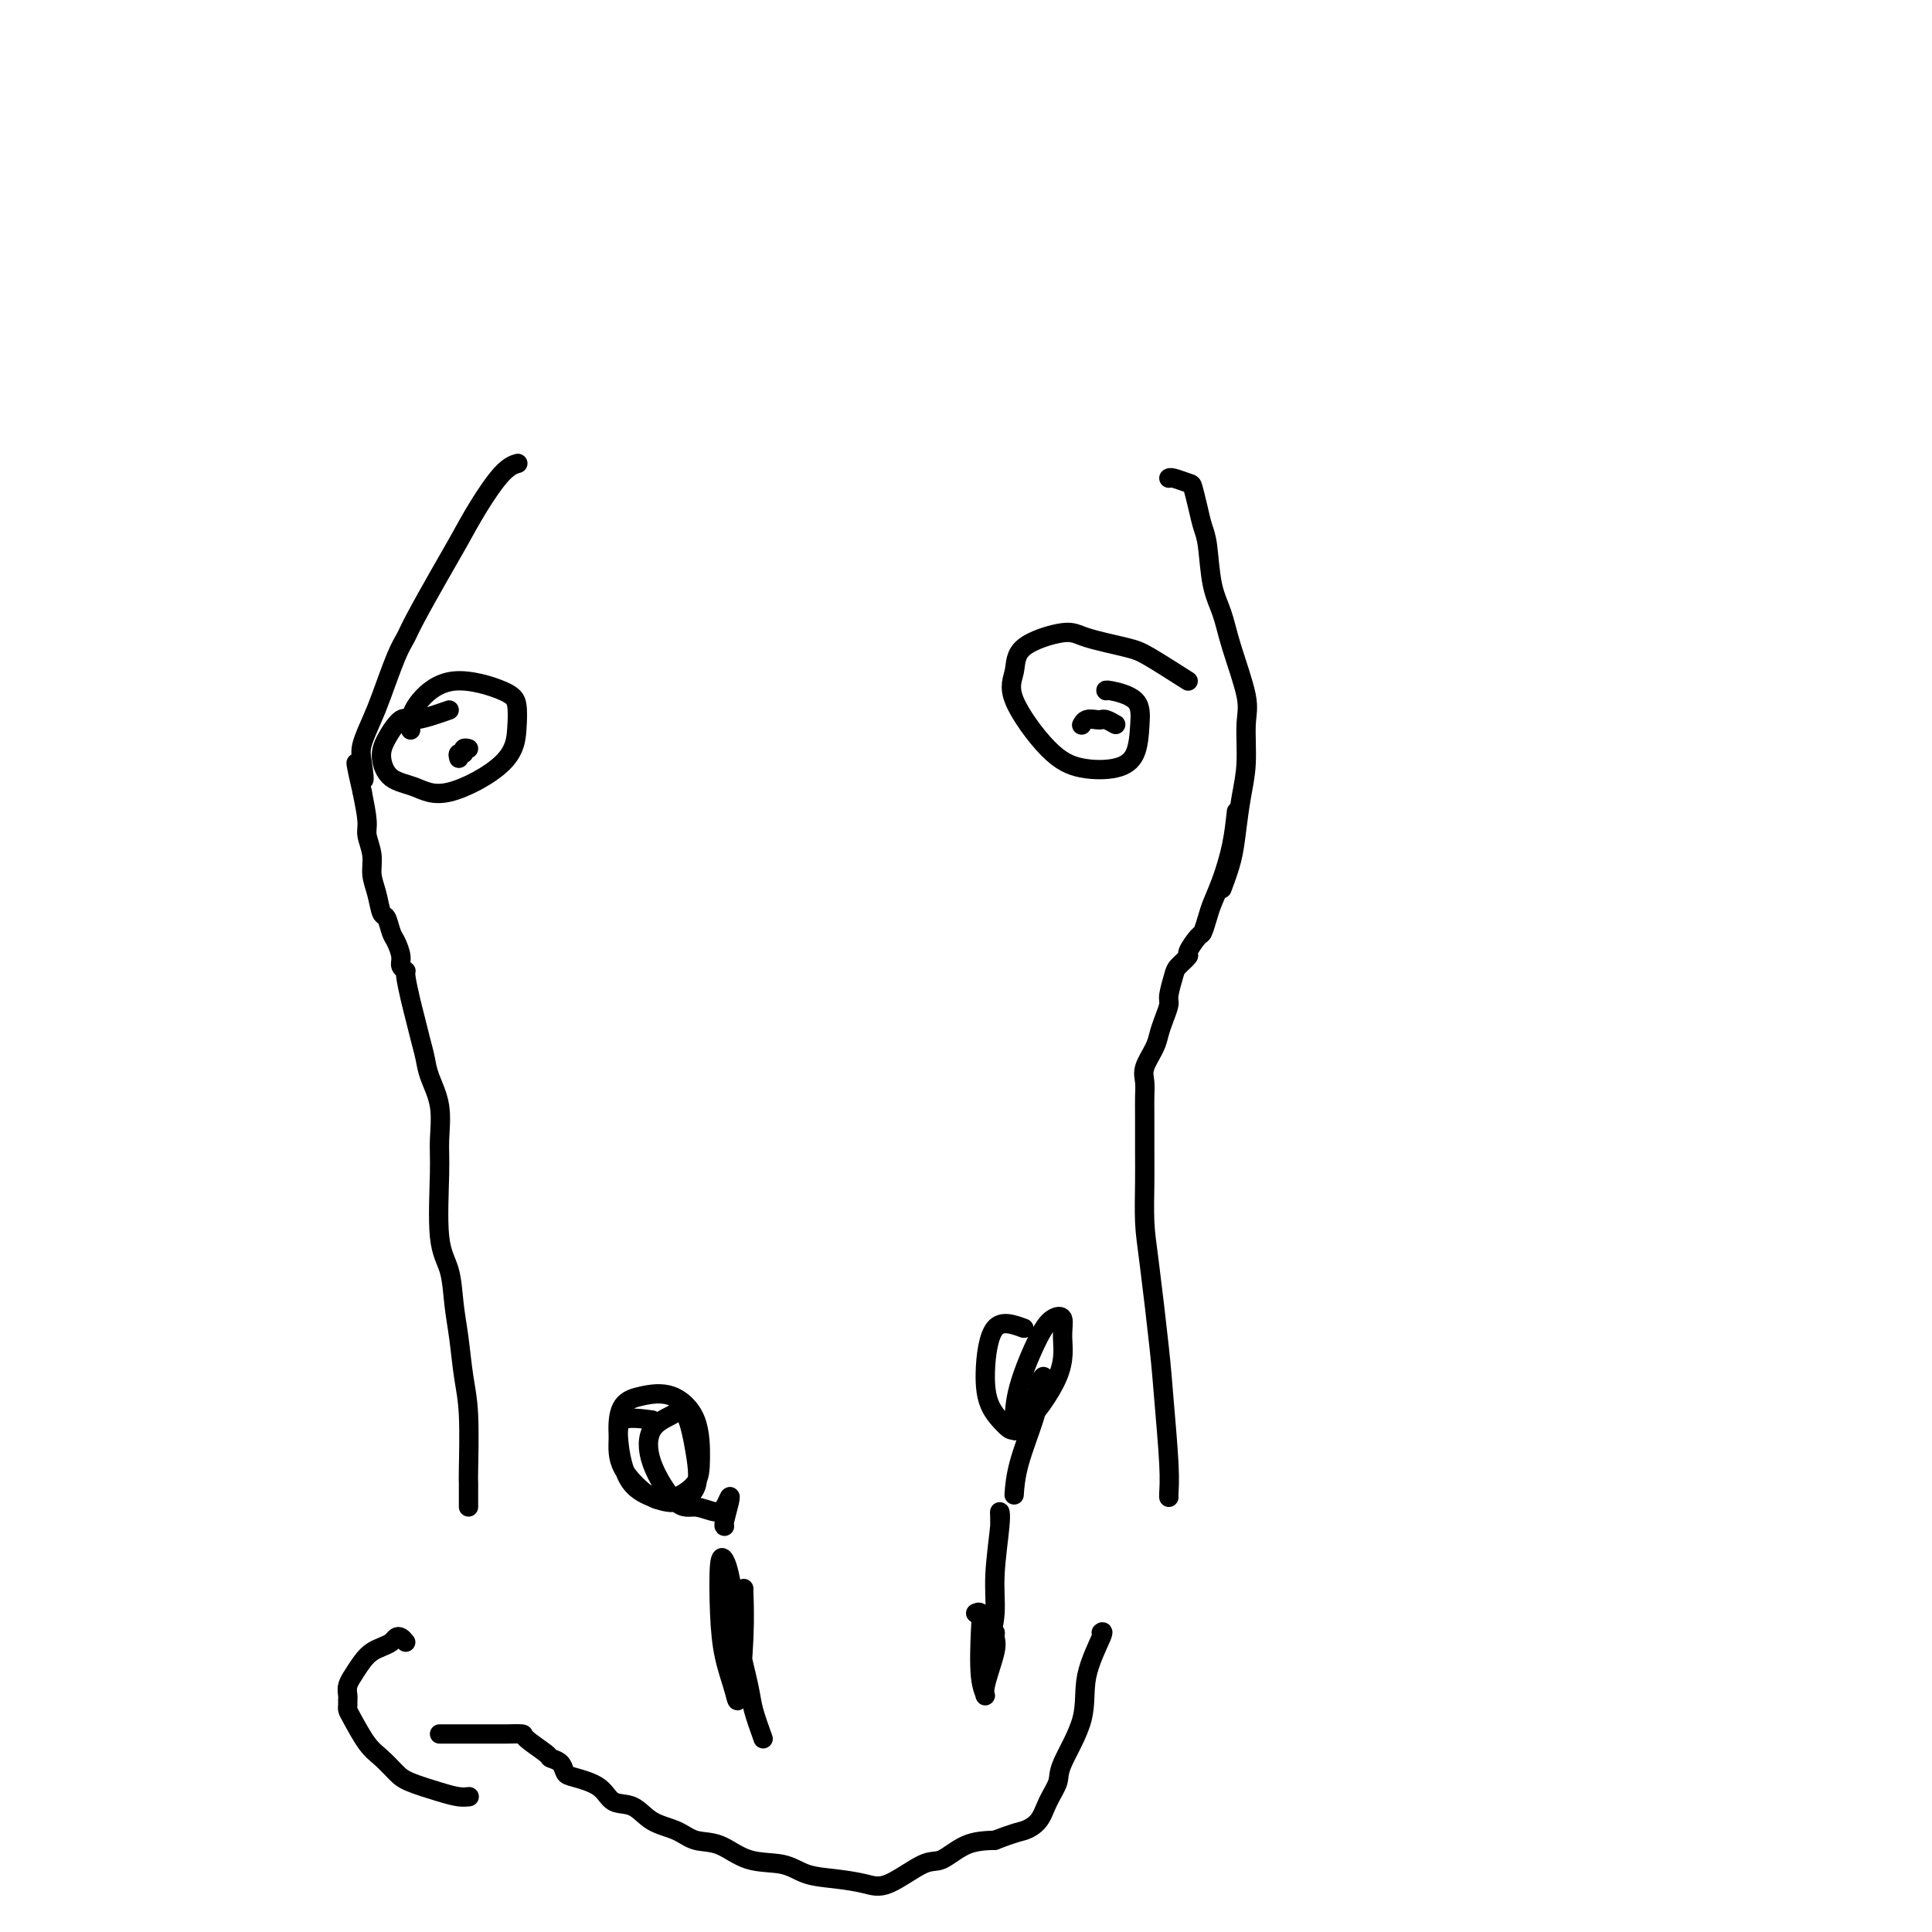 <svg viewBox='0 0 400 400' version='1.1' xmlns='http://www.w3.org/2000/svg' xmlns:xlink='http://www.w3.org/1999/xlink'><g fill='none' stroke='#000000' stroke-width='4' stroke-linecap='round' stroke-linejoin='round'><path d='M97,312c0.006,-2.057 0.013,-4.113 0,-5c-0.013,-0.887 -0.045,-0.604 0,-3c0.045,-2.396 0.168,-7.470 0,-11c-0.168,-3.530 -0.627,-5.517 -1,-8c-0.373,-2.483 -0.660,-5.461 -1,-8c-0.340,-2.539 -0.733,-4.637 -1,-7c-0.267,-2.363 -0.410,-4.990 -1,-7c-0.590,-2.010 -1.629,-3.402 -2,-7c-0.371,-3.598 -0.074,-9.403 0,-13c0.074,-3.597 -0.074,-4.986 0,-7c0.074,-2.014 0.371,-4.653 0,-7c-0.371,-2.347 -1.408,-4.401 -2,-6c-0.592,-1.599 -0.737,-2.744 -1,-4c-0.263,-1.256 -0.644,-2.623 -1,-4c-0.356,-1.377 -0.688,-2.764 -1,-4c-0.312,-1.236 -0.605,-2.322 -1,-4c-0.395,-1.678 -0.894,-3.948 -1,-5c-0.106,-1.052 0.179,-0.885 0,-1c-0.179,-0.115 -0.821,-0.511 -1,-1c-0.179,-0.489 0.107,-1.070 0,-2c-0.107,-0.930 -0.606,-2.208 -1,-3c-0.394,-0.792 -0.684,-1.096 -1,-2c-0.316,-0.904 -0.658,-2.408 -1,-3c-0.342,-0.592 -0.684,-0.273 -1,-1c-0.316,-0.727 -0.606,-2.499 -1,-4c-0.394,-1.501 -0.893,-2.731 -1,-4c-0.107,-1.269 0.177,-2.577 0,-4c-0.177,-1.423 -0.817,-2.960 -1,-4c-0.183,-1.040 0.091,-1.583 0,-3c-0.091,-1.417 -0.545,-3.709 -1,-6'/><path d='M75,164c-2.482,-10.600 -0.688,-4.599 0,-3c0.688,1.599 0.271,-1.202 0,-3c-0.271,-1.798 -0.395,-2.592 0,-4c0.395,-1.408 1.311,-3.428 2,-5c0.689,-1.572 1.153,-2.694 2,-5c0.847,-2.306 2.078,-5.794 3,-8c0.922,-2.206 1.536,-3.129 2,-4c0.464,-0.871 0.777,-1.690 2,-4c1.223,-2.310 3.354,-6.111 5,-9c1.646,-2.889 2.806,-4.865 4,-7c1.194,-2.135 2.423,-4.428 4,-7c1.577,-2.572 3.501,-5.423 5,-7c1.499,-1.577 2.571,-1.879 3,-2c0.429,-0.121 0.214,-0.060 0,0'/><path d='M93,147c-2.700,0.942 -5.399,1.884 -7,2c-1.601,0.116 -2.103,-0.594 -3,0c-0.897,0.594 -2.190,2.493 -3,4c-0.810,1.507 -1.139,2.622 -1,4c0.139,1.378 0.745,3.020 2,4c1.255,0.980 3.160,1.297 5,2c1.840,0.703 3.614,1.791 7,1c3.386,-0.791 8.382,-3.462 11,-6c2.618,-2.538 2.856,-4.941 3,-7c0.144,-2.059 0.192,-3.772 0,-5c-0.192,-1.228 -0.626,-1.972 -3,-3c-2.374,-1.028 -6.689,-2.342 -10,-2c-3.311,0.342 -5.620,2.339 -7,4c-1.380,1.661 -1.833,2.986 -2,4c-0.167,1.014 -0.048,1.718 0,2c0.048,0.282 0.024,0.141 0,0'/><path d='M246,141c-3.034,-1.935 -6.067,-3.870 -8,-5c-1.933,-1.130 -2.765,-1.454 -5,-2c-2.235,-0.546 -5.872,-1.313 -8,-2c-2.128,-0.687 -2.745,-1.292 -5,-1c-2.255,0.292 -6.146,1.483 -8,3c-1.854,1.517 -1.669,3.361 -2,5c-0.331,1.639 -1.178,3.074 0,6c1.178,2.926 4.382,7.344 7,10c2.618,2.656 4.650,3.550 7,4c2.350,0.450 5.018,0.457 7,0c1.982,-0.457 3.277,-1.376 4,-3c0.723,-1.624 0.873,-3.952 1,-6c0.127,-2.048 0.230,-3.817 -1,-5c-1.230,-1.183 -3.793,-1.780 -5,-2c-1.207,-0.220 -1.059,-0.063 -1,0c0.059,0.063 0.030,0.031 0,0'/><path d='M253,184c0.754,-2.027 1.508,-4.054 2,-6c0.492,-1.946 0.723,-3.810 1,-6c0.277,-2.190 0.600,-4.706 1,-7c0.400,-2.294 0.876,-4.367 1,-7c0.124,-2.633 -0.103,-5.828 0,-8c0.103,-2.172 0.536,-3.323 0,-6c-0.536,-2.677 -2.042,-6.879 -3,-10c-0.958,-3.121 -1.370,-5.159 -2,-7c-0.630,-1.841 -1.479,-3.485 -2,-6c-0.521,-2.515 -0.715,-5.902 -1,-8c-0.285,-2.098 -0.661,-2.906 -1,-4c-0.339,-1.094 -0.641,-2.475 -1,-4c-0.359,-1.525 -0.776,-3.193 -1,-4c-0.224,-0.807 -0.256,-0.752 -1,-1c-0.744,-0.248 -2.200,-0.797 -3,-1c-0.800,-0.203 -0.943,-0.058 -1,0c-0.057,0.058 -0.029,0.029 0,0'/><path d='M256,168c-0.251,2.300 -0.501,4.599 -1,7c-0.499,2.401 -1.246,4.903 -2,7c-0.754,2.097 -1.517,3.788 -2,5c-0.483,1.212 -0.688,1.945 -1,3c-0.312,1.055 -0.731,2.433 -1,3c-0.269,0.567 -0.386,0.324 -1,1c-0.614,0.676 -1.724,2.272 -2,3c-0.276,0.728 0.281,0.589 0,1c-0.281,0.411 -1.399,1.373 -2,2c-0.601,0.627 -0.686,0.920 -1,2c-0.314,1.080 -0.856,2.949 -1,4c-0.144,1.051 0.112,1.285 0,2c-0.112,0.715 -0.590,1.909 -1,3c-0.410,1.091 -0.751,2.077 -1,3c-0.249,0.923 -0.407,1.784 -1,3c-0.593,1.216 -1.623,2.788 -2,4c-0.377,1.212 -0.101,2.064 0,3c0.101,0.936 0.026,1.957 0,3c-0.026,1.043 -0.005,2.109 0,4c0.005,1.891 -0.006,4.608 0,7c0.006,2.392 0.029,4.460 0,7c-0.029,2.540 -0.109,5.554 0,8c0.109,2.446 0.407,4.326 1,9c0.593,4.674 1.479,12.142 2,17c0.521,4.858 0.675,7.106 1,11c0.325,3.894 0.819,9.436 1,13c0.181,3.564 0.049,5.152 0,6c-0.049,0.848 -0.014,0.957 0,1c0.014,0.043 0.007,0.022 0,0'/><path d='M84,340c-0.327,-0.399 -0.654,-0.798 -1,-1c-0.346,-0.202 -0.711,-0.207 -1,0c-0.289,0.207 -0.502,0.627 -1,1c-0.498,0.373 -1.283,0.699 -2,1c-0.717,0.301 -1.368,0.577 -2,1c-0.632,0.423 -1.245,0.995 -2,2c-0.755,1.005 -1.652,2.444 -2,3c-0.348,0.556 -0.146,0.229 0,0c0.146,-0.229 0.235,-0.360 0,0c-0.235,0.360 -0.795,1.210 -1,2c-0.205,0.790 -0.053,1.521 0,2c0.053,0.479 0.009,0.705 0,1c-0.009,0.295 0.017,0.658 0,1c-0.017,0.342 -0.076,0.662 0,1c0.076,0.338 0.285,0.695 1,2c0.715,1.305 1.934,3.557 3,5c1.066,1.443 1.980,2.075 3,3c1.020,0.925 2.148,2.143 3,3c0.852,0.857 1.430,1.354 3,2c1.570,0.646 4.132,1.441 6,2c1.868,0.559 3.041,0.881 4,1c0.959,0.119 1.702,0.034 2,0c0.298,-0.034 0.149,-0.017 0,0'/><path d='M91,359c2.059,0.000 4.118,0.000 5,0c0.882,-0.000 0.587,-0.000 1,0c0.413,0.000 1.532,0.001 3,0c1.468,-0.001 3.283,-0.004 4,0c0.717,0.004 0.334,0.015 1,0c0.666,-0.015 2.381,-0.055 3,0c0.619,0.055 0.141,0.204 1,1c0.859,0.796 3.056,2.240 4,3c0.944,0.760 0.634,0.835 1,1c0.366,0.165 1.409,0.419 2,1c0.591,0.581 0.731,1.488 1,2c0.269,0.512 0.668,0.630 2,1c1.332,0.370 3.599,0.991 5,2c1.401,1.009 1.938,2.407 3,3c1.062,0.593 2.649,0.380 4,1c1.351,0.620 2.466,2.072 4,3c1.534,0.928 3.488,1.333 5,2c1.512,0.667 2.584,1.597 4,2c1.416,0.403 3.178,0.279 5,1c1.822,0.721 3.705,2.287 6,3c2.295,0.713 5.002,0.573 7,1c1.998,0.427 3.287,1.420 5,2c1.713,0.580 3.850,0.747 6,1c2.150,0.253 4.313,0.593 6,1c1.687,0.407 2.897,0.880 5,0c2.103,-0.880 5.100,-3.112 7,-4c1.900,-0.888 2.704,-0.431 4,-1c1.296,-0.569 3.085,-2.162 5,-3c1.915,-0.838 3.958,-0.919 6,-1'/><path d='M206,381c4.604,-1.774 5.114,-1.709 6,-2c0.886,-0.291 2.147,-0.938 3,-2c0.853,-1.062 1.297,-2.538 2,-4c0.703,-1.462 1.664,-2.911 2,-4c0.336,-1.089 0.048,-1.819 1,-4c0.952,-2.181 3.145,-5.814 4,-9c0.855,-3.186 0.374,-5.926 1,-9c0.626,-3.074 2.361,-6.481 3,-8c0.639,-1.519 0.183,-1.148 0,-1c-0.183,0.148 -0.091,0.074 0,0'/><path d='M135,294c-2.432,-0.318 -4.865,-0.637 -6,0c-1.135,0.637 -0.973,2.229 -1,4c-0.027,1.771 -0.242,3.720 1,6c1.242,2.280 3.940,4.891 6,6c2.060,1.109 3.480,0.717 5,0c1.520,-0.717 3.138,-1.759 4,-3c0.862,-1.241 0.967,-2.683 1,-5c0.033,-2.317 -0.006,-5.510 -1,-8c-0.994,-2.490 -2.942,-4.276 -5,-5c-2.058,-0.724 -4.225,-0.384 -6,0c-1.775,0.384 -3.158,0.812 -4,2c-0.842,1.188 -1.143,3.135 -1,6c0.143,2.865 0.730,6.648 2,9c1.270,2.352 3.225,3.273 5,4c1.775,0.727 3.372,1.258 5,1c1.628,-0.258 3.288,-1.306 4,-3c0.712,-1.694 0.478,-4.033 0,-7c-0.478,-2.967 -1.198,-6.563 -2,-8c-0.802,-1.437 -1.685,-0.716 -3,0c-1.315,0.716 -3.061,1.425 -4,3c-0.939,1.575 -1.072,4.014 0,7c1.072,2.986 3.348,6.520 5,8c1.652,1.480 2.678,0.908 4,1c1.322,0.092 2.939,0.848 4,1c1.061,0.152 1.566,-0.299 2,-1c0.434,-0.701 0.796,-1.652 1,-2c0.204,-0.348 0.251,-0.093 0,1c-0.251,1.093 -0.798,3.025 -1,4c-0.202,0.975 -0.058,0.993 0,1c0.058,0.007 0.029,0.004 0,0'/><path d='M158,360c-0.786,-2.189 -1.573,-4.378 -2,-6c-0.427,-1.622 -0.496,-2.676 -1,-5c-0.504,-2.324 -1.445,-5.920 -2,-9c-0.555,-3.080 -0.724,-5.646 -1,-8c-0.276,-2.354 -0.661,-4.495 -1,-6c-0.339,-1.505 -0.634,-2.374 -1,-3c-0.366,-0.626 -0.803,-1.009 -1,1c-0.197,2.009 -0.154,6.411 0,10c0.154,3.589 0.420,6.366 1,9c0.580,2.634 1.476,5.126 2,7c0.524,1.874 0.676,3.129 1,1c0.324,-2.129 0.819,-7.643 1,-12c0.181,-4.357 0.049,-7.558 0,-9c-0.049,-1.442 -0.014,-1.126 0,-1c0.014,0.126 0.007,0.063 0,0'/><path d='M212,275c-2.299,-0.835 -4.597,-1.669 -6,0c-1.403,1.669 -1.909,5.842 -2,9c-0.091,3.158 0.234,5.300 1,7c0.766,1.700 1.972,2.956 3,4c1.028,1.044 1.878,1.875 4,0c2.122,-1.875 5.518,-6.457 7,-10c1.482,-3.543 1.052,-6.046 1,-8c-0.052,-1.954 0.273,-3.358 0,-4c-0.273,-0.642 -1.145,-0.523 -2,0c-0.855,0.523 -1.693,1.449 -3,4c-1.307,2.551 -3.083,6.727 -4,10c-0.917,3.273 -0.977,5.642 -1,7c-0.023,1.358 -0.010,1.705 0,2c0.010,0.295 0.017,0.539 1,-1c0.983,-1.539 2.942,-4.860 4,-7c1.058,-2.140 1.215,-3.099 1,-3c-0.215,0.099 -0.804,1.257 -1,2c-0.196,0.743 -0.000,1.072 0,2c0.000,0.928 -0.196,2.455 -1,5c-0.804,2.545 -2.217,6.108 -3,9c-0.783,2.892 -0.938,5.112 -1,6c-0.062,0.888 -0.031,0.444 0,0'/><path d='M207,316c0.009,-0.708 0.017,-1.416 0,-2c-0.017,-0.584 -0.061,-1.044 0,-1c0.061,0.044 0.226,0.590 0,3c-0.226,2.410 -0.845,6.682 -1,10c-0.155,3.318 0.154,5.681 0,8c-0.154,2.319 -0.769,4.592 -1,6c-0.231,1.408 -0.076,1.949 0,2c0.076,0.051 0.075,-0.388 0,-1c-0.075,-0.612 -0.224,-1.398 0,-2c0.224,-0.602 0.821,-1.021 1,-1c0.179,0.021 -0.061,0.482 0,1c0.061,0.518 0.422,1.093 0,3c-0.422,1.907 -1.629,5.144 -2,7c-0.371,1.856 0.093,2.329 0,2c-0.093,-0.329 -0.743,-1.461 -1,-4c-0.257,-2.539 -0.120,-6.485 0,-9c0.120,-2.515 0.225,-3.600 0,-4c-0.225,-0.400 -0.778,-0.114 -1,0c-0.222,0.114 -0.111,0.057 0,0'/><path d='M95,157c-0.121,-0.453 -0.242,-0.906 0,-1c0.242,-0.094 0.848,0.171 1,0c0.152,-0.171 -0.152,-0.777 0,-1c0.152,-0.223 0.758,-0.064 1,0c0.242,0.064 0.121,0.032 0,0'/><path d='M231,150c-0.748,-0.421 -1.497,-0.841 -2,-1c-0.503,-0.159 -0.762,-0.056 -1,0c-0.238,0.056 -0.456,0.067 -1,0c-0.544,-0.067 -1.416,-0.210 -2,0c-0.584,0.210 -0.881,0.774 -1,1c-0.119,0.226 -0.059,0.113 0,0'/></g>
</svg>